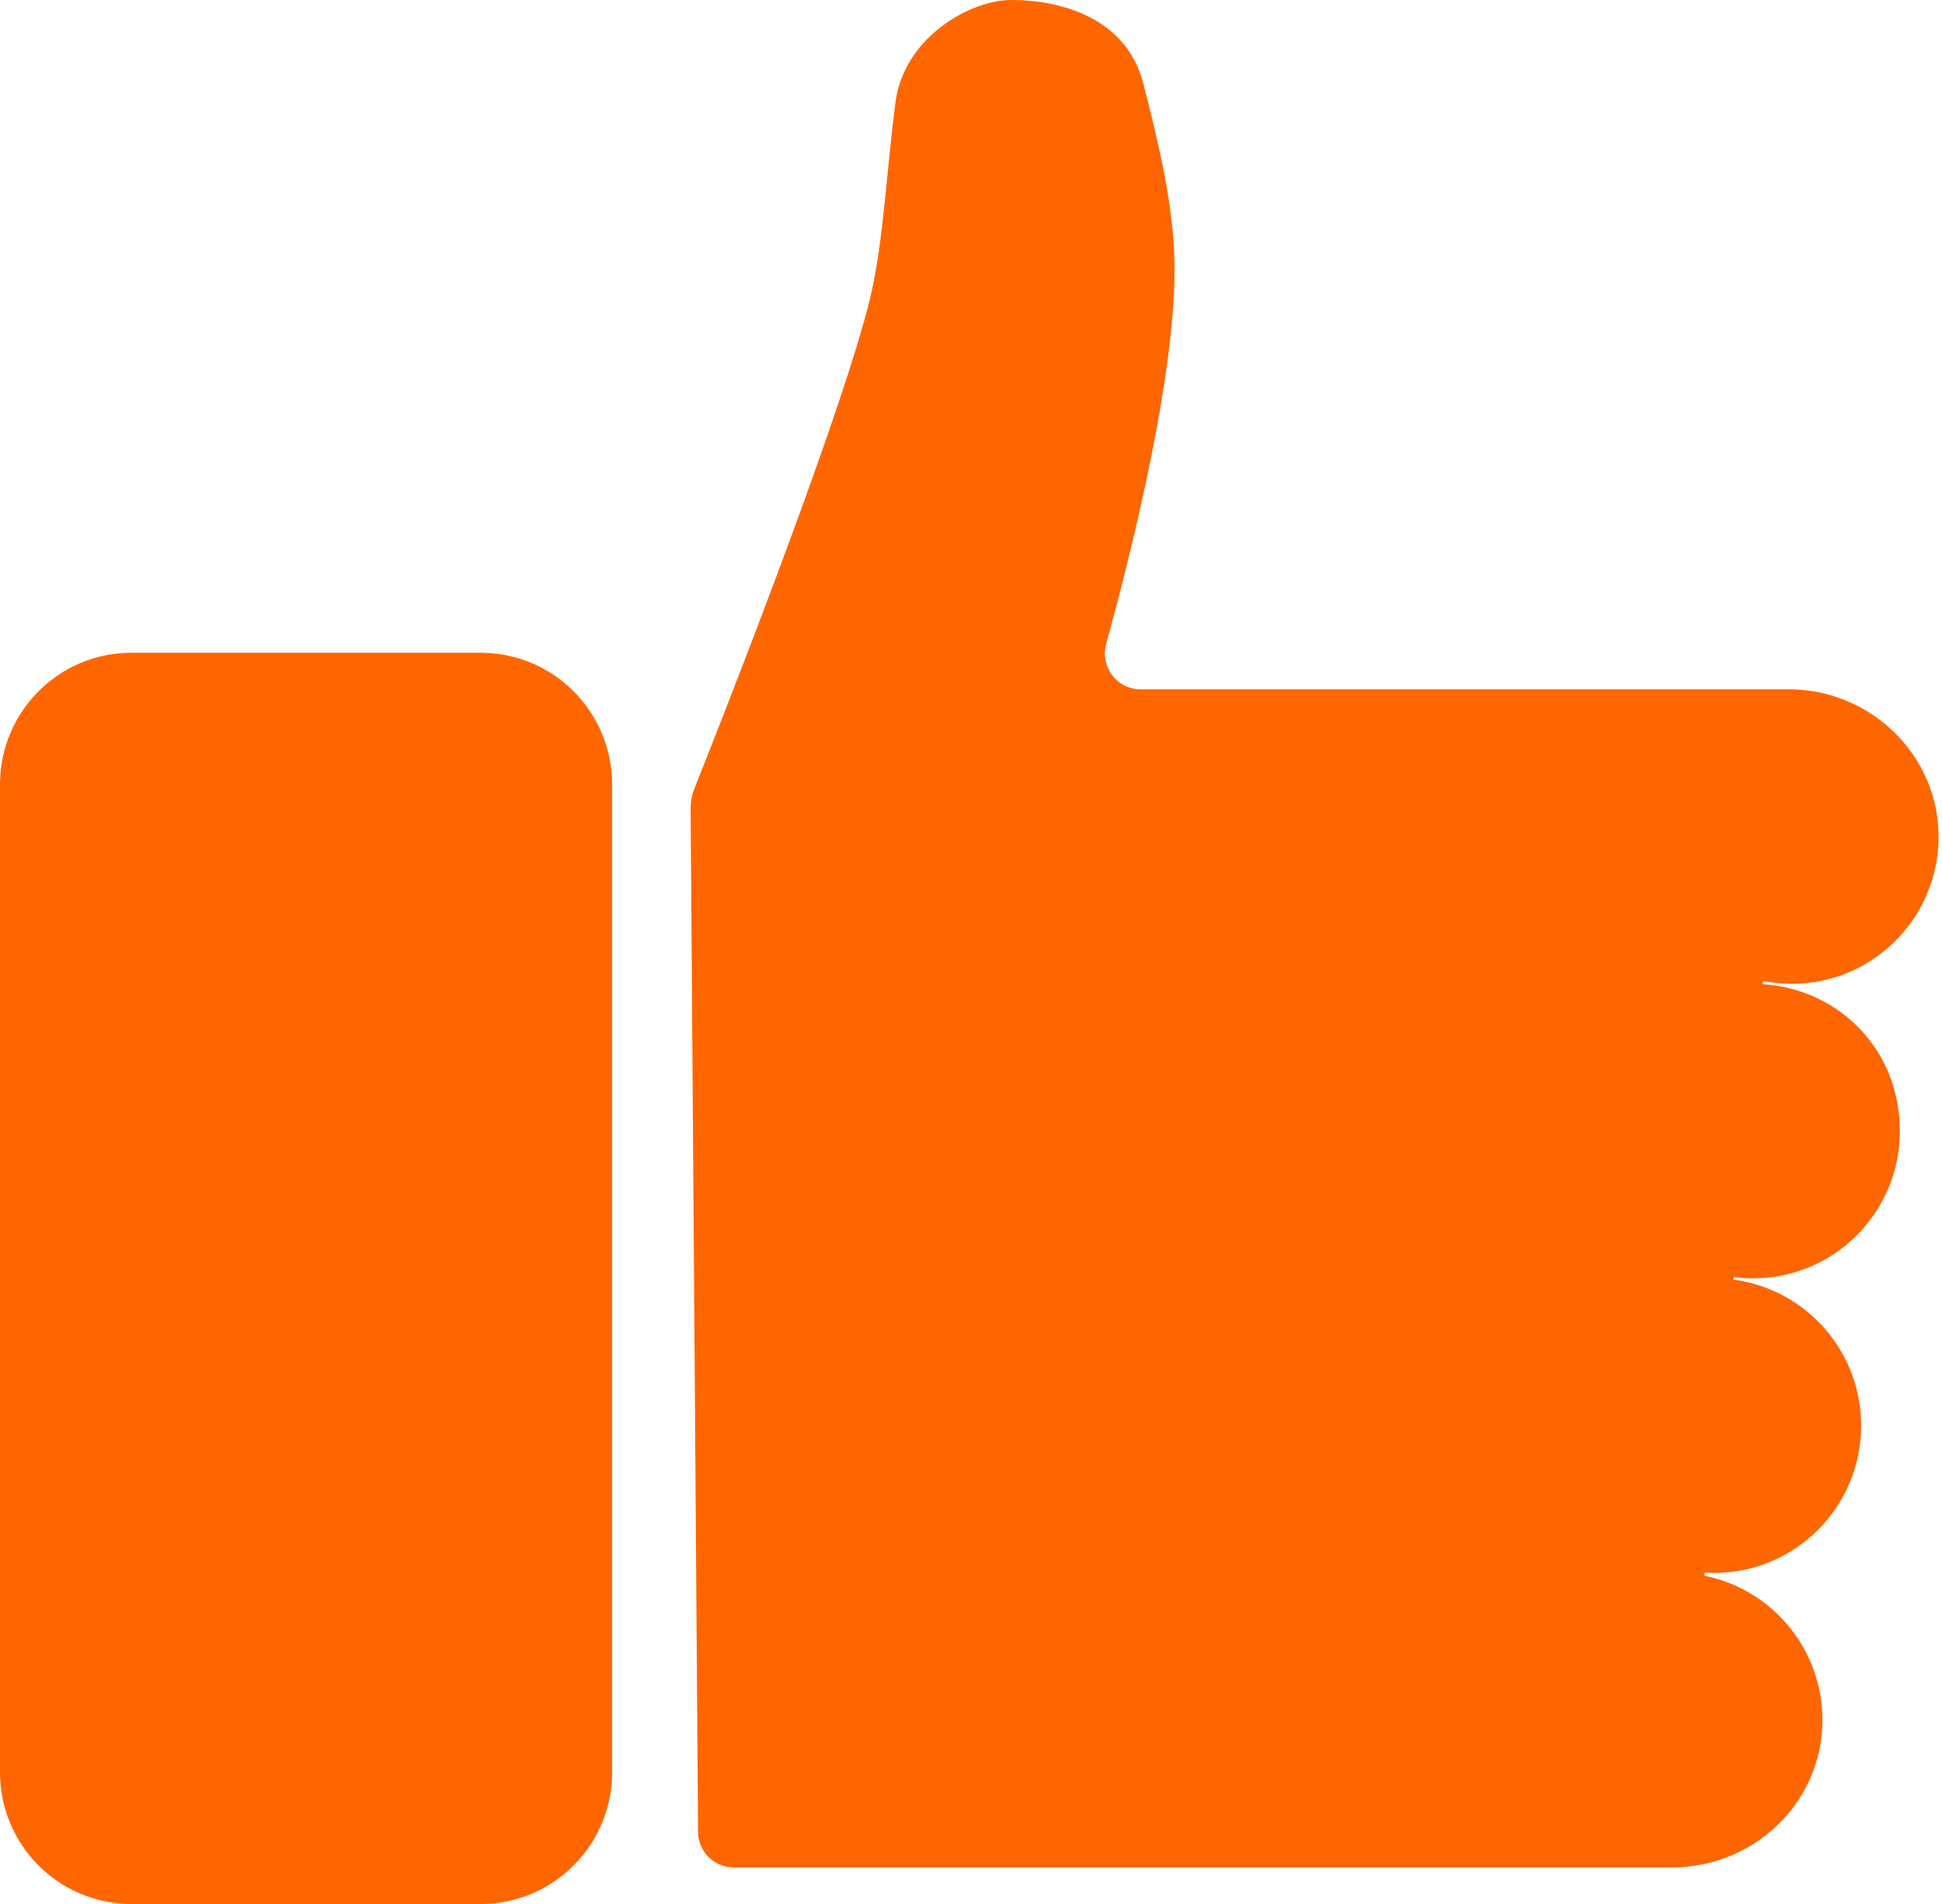 <svg width="51" height="50" viewBox="0 0 51 50" fill="none" xmlns="http://www.w3.org/2000/svg">
<path d="M46.038 33.571C48.167 33.571 49.893 31.839 49.893 29.703C49.893 27.567 48.302 25.976 46.292 25.845L46.3 25.761C46.544 25.809 46.797 25.836 47.055 25.836C49.158 25.836 50.868 24.147 50.909 22.047C50.953 19.869 49.148 18.101 46.975 18.101H29.95C29.332 18.101 28.885 17.511 29.049 16.912C29.668 14.671 30.909 9.782 30.843 6.85C30.81 5.381 30.445 3.825 30.024 2.191C29.549 0.345 27.632 -0.01 26.537 0C25.465 0.01 23.736 0.986 23.516 2.69C23.255 4.714 23.196 6.528 22.792 8.067C21.908 11.44 18.843 19.185 18.239 20.701C18.17 20.873 18.136 21.057 18.137 21.242L18.332 48.108C18.336 48.624 18.753 49.039 19.267 49.039H43.924C46.049 49.039 47.836 47.349 47.86 45.218C47.881 43.321 46.542 41.735 44.76 41.38L44.769 41.295C44.852 41.301 44.936 41.305 45.021 41.305C47.15 41.305 48.876 39.573 48.876 37.437C48.876 35.474 47.416 33.852 45.526 33.604L45.533 33.536C45.699 33.558 45.866 33.571 46.037 33.571H46.038Z" fill="#FF6600"/>
<path d="M12.625 17.142H3.45C1.544 17.142 0 18.691 0 20.602V46.539C0 48.451 1.544 50 3.45 50H12.625C14.53 50 16.075 48.451 16.075 46.539V20.602C16.075 18.691 14.53 17.142 12.625 17.142Z" fill="#FF6600"/>
</svg>
